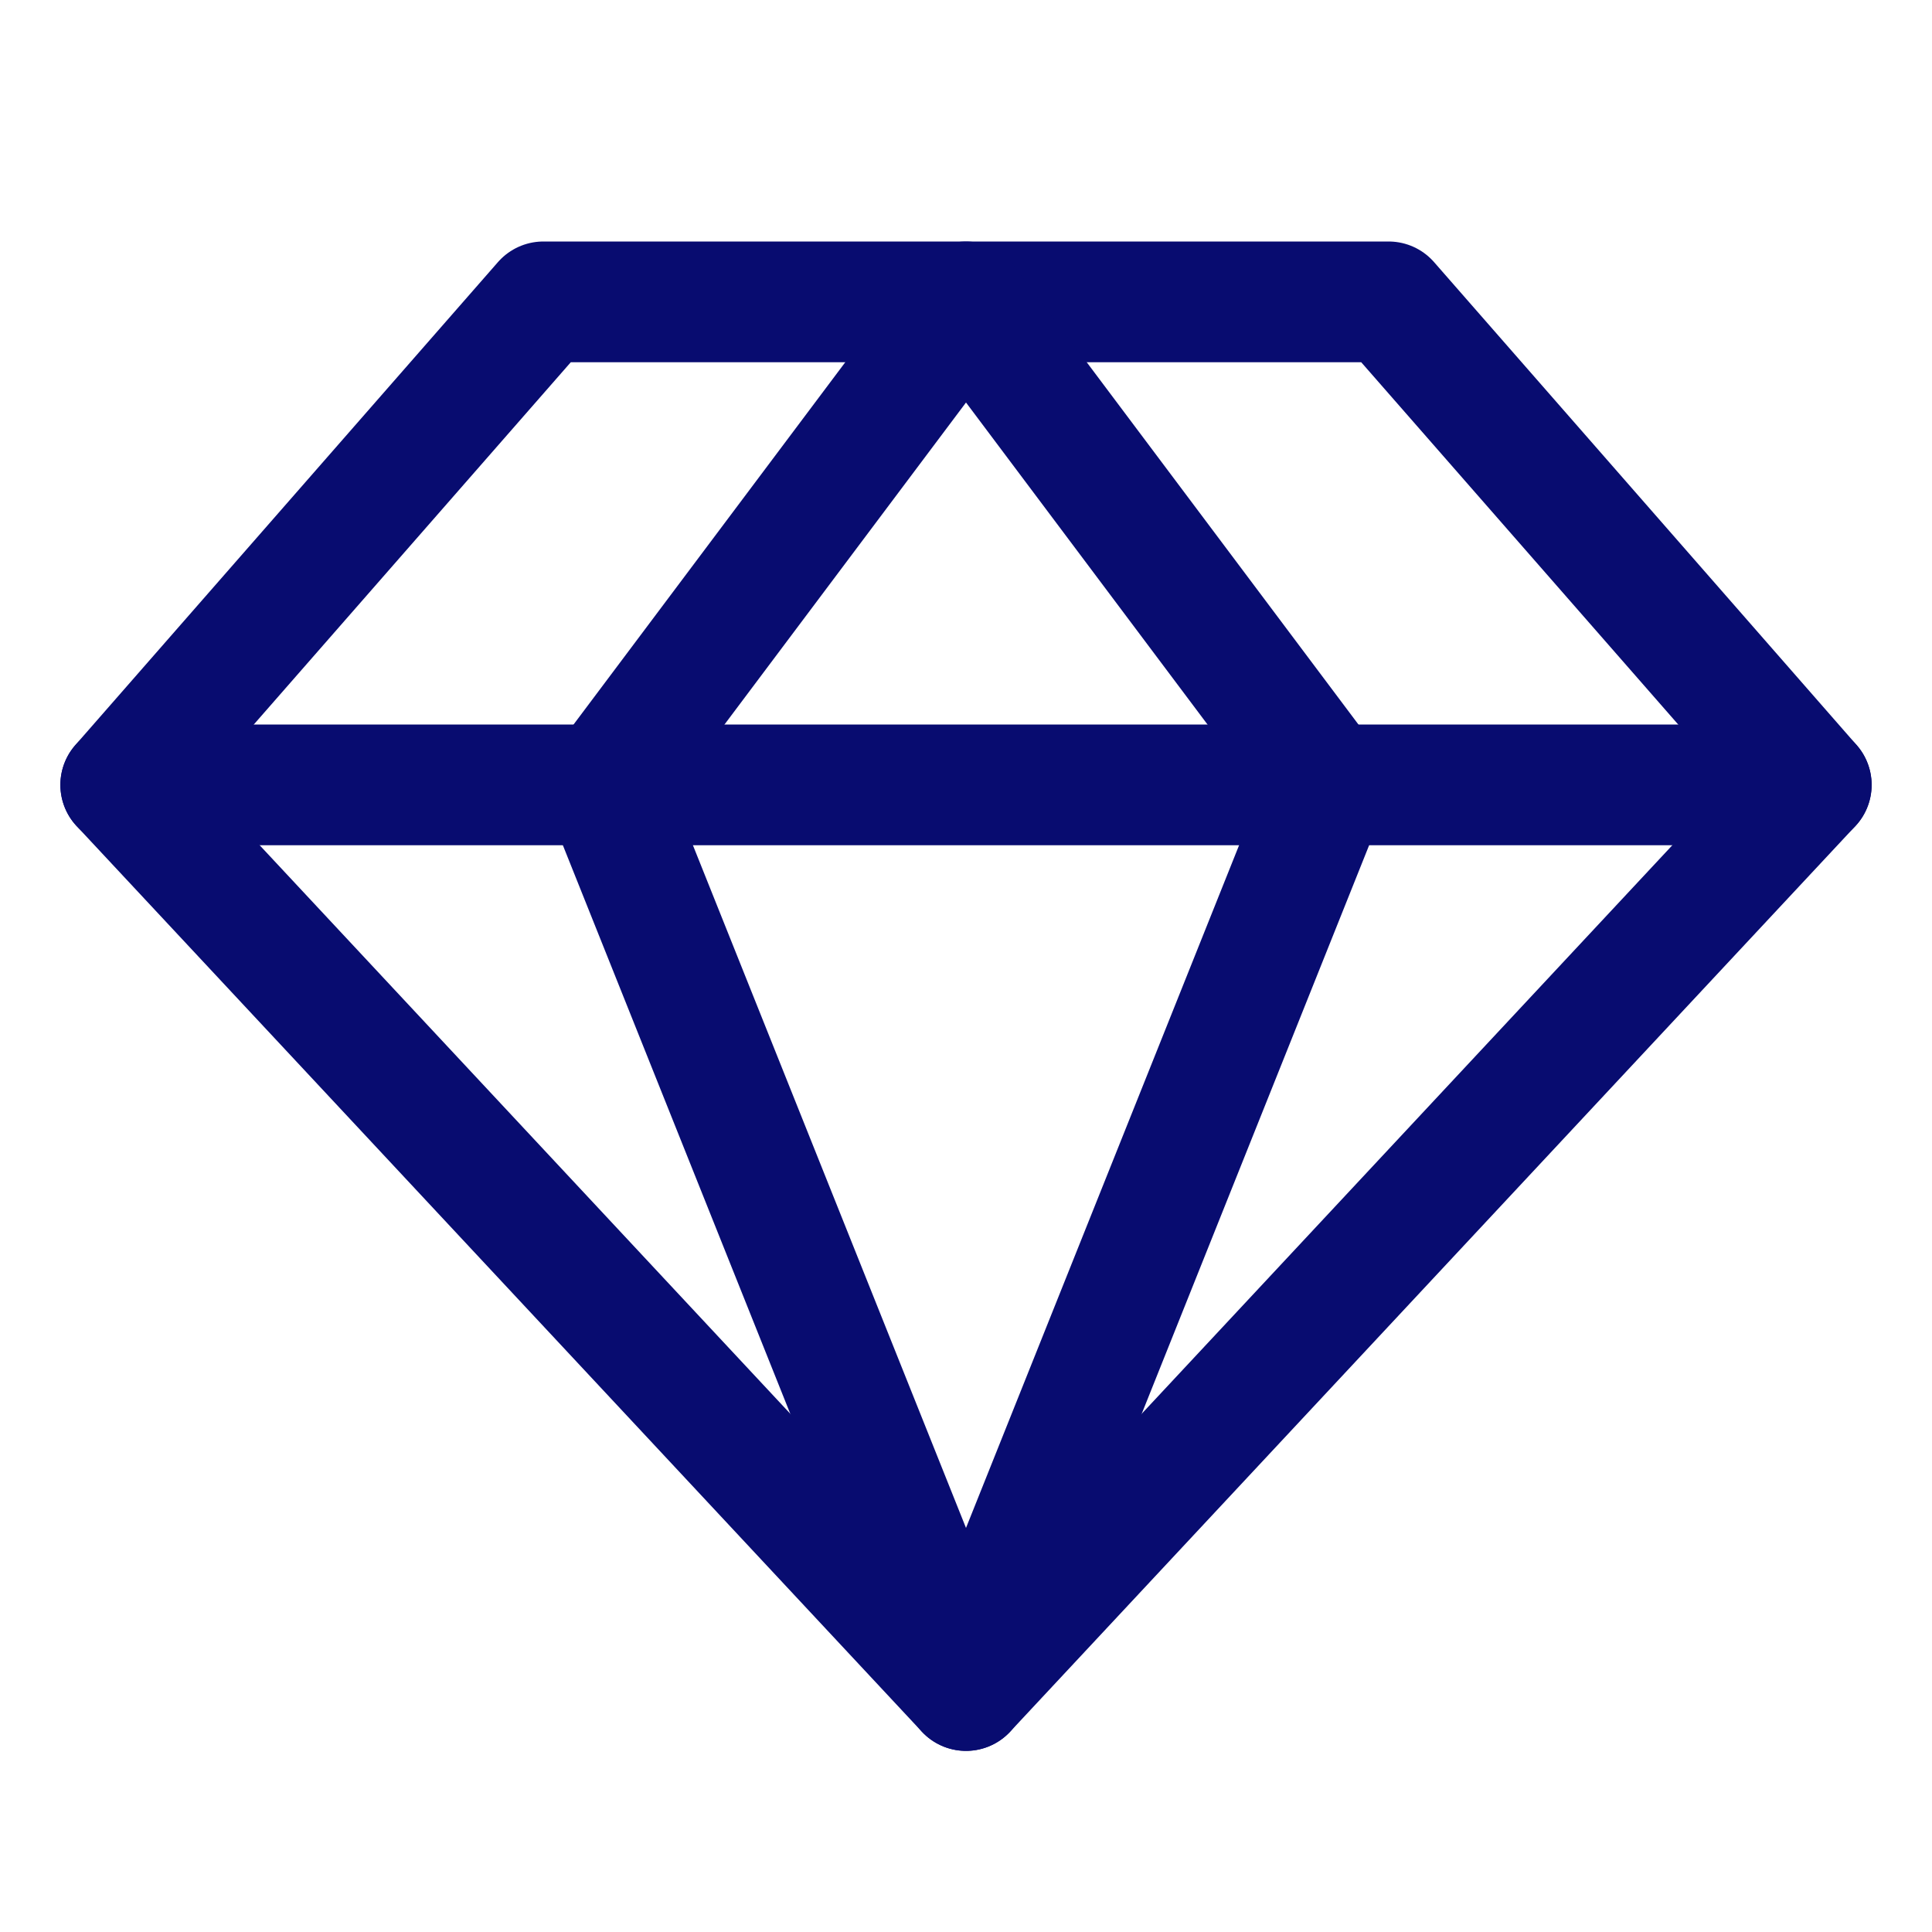 <svg width="32" height="32" viewBox="0 0 32 32" fill="none" xmlns="http://www.w3.org/2000/svg">
<g clip-path="url(#clip0_64_6528)">
<path d="M9 5H23L30 13L16 28L2 13L9 5Z" stroke="#080C70" stroke-width="2" stroke-linecap="round" stroke-linejoin="round"/>
<path d="M22 13L16 28L10 13L16 5L22 13Z" stroke="#080C70" stroke-width="2" stroke-linecap="round" stroke-linejoin="round"/>
<path d="M2 13H30" stroke="#080C70" stroke-width="2" stroke-linecap="round" stroke-linejoin="round"/>
</g>
<defs>
<clipPath id="clip0_64_6528">
<rect width="32" height="32" fill="white"/>
</clipPath>
</defs>
</svg>
